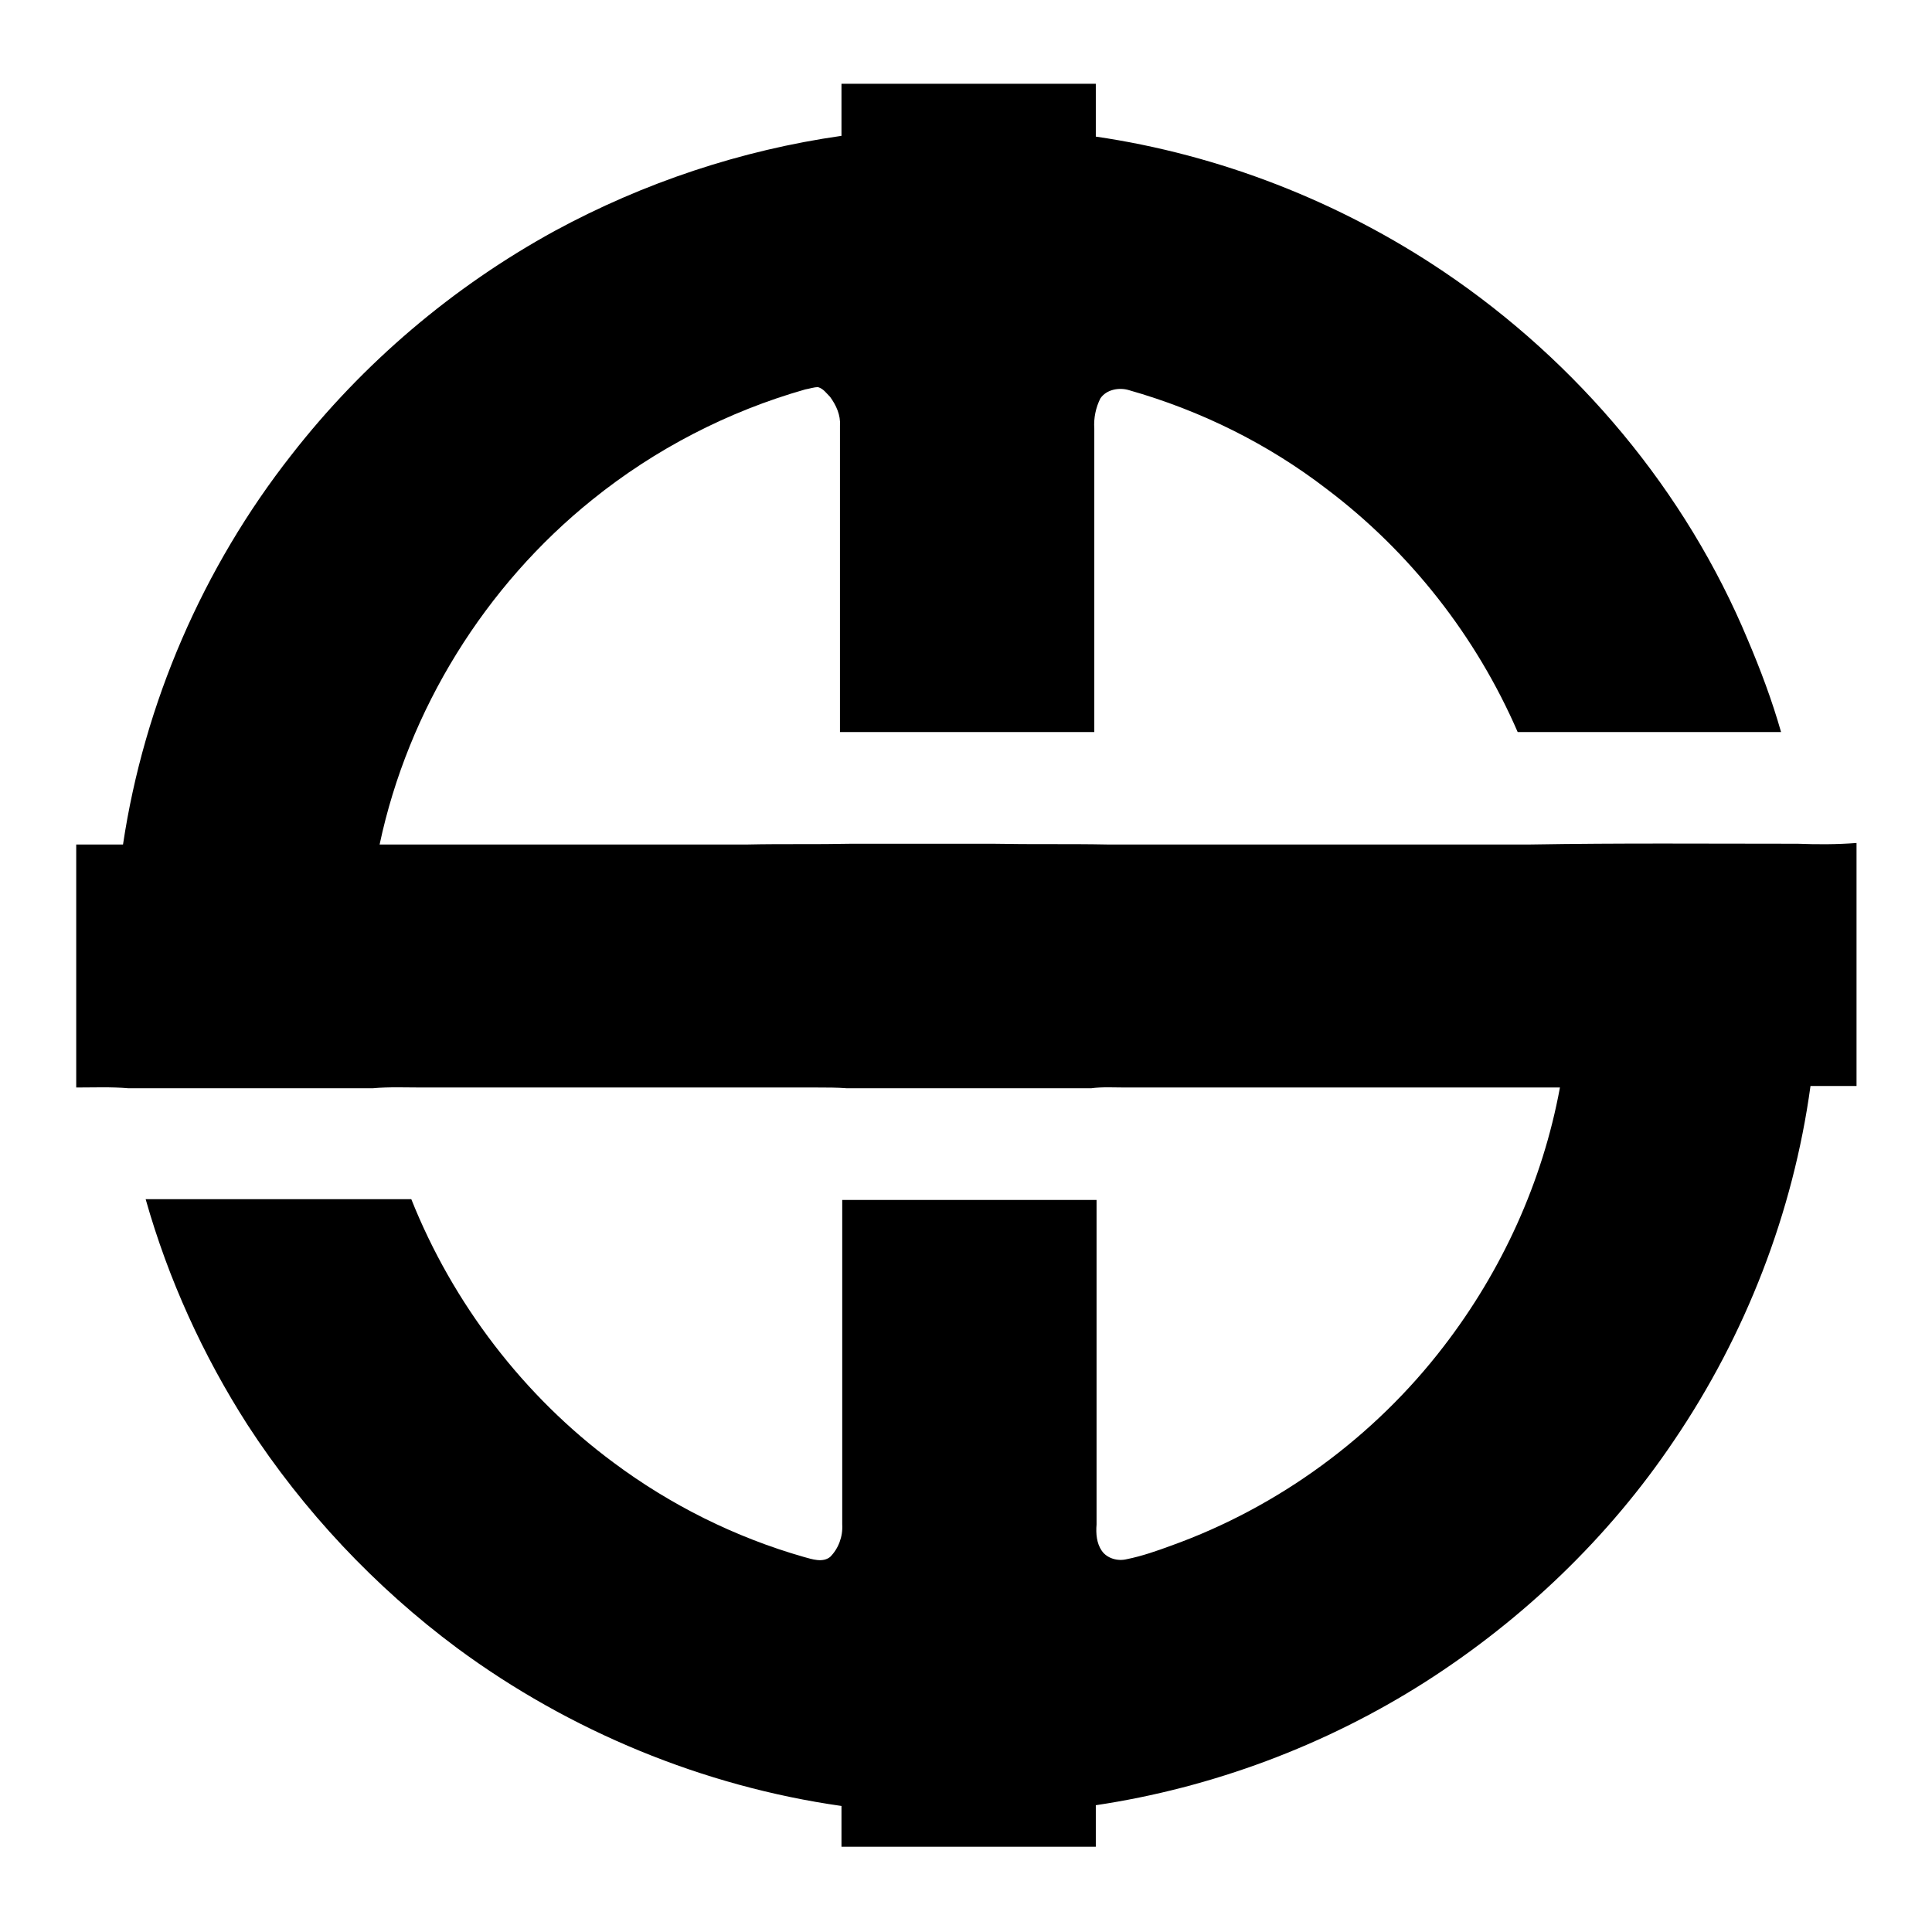 <?xml version="1.0" encoding="utf-8"?>
<!-- Svg Vector Icons : http://www.onlinewebfonts.com/icon -->
<!DOCTYPE svg PUBLIC "-//W3C//DTD SVG 1.1//EN" "http://www.w3.org/Graphics/SVG/1.1/DTD/svg11.dtd">
<svg version="1.1" xmlns="http://www.w3.org/2000/svg" xmlns:xlink="http://www.w3.org/1999/xlink" x="0px" y="0px" viewBox="0 0 256 256" enable-background="new 0 0 256 256" xml:space="preserve">
<g> <path fill="#000000" d="M238.2,111.8c-11.8,0-23.6-0.1-35.4,0.1c-18.7,0-37.4,0-56.1,0c-5-0.1-10,0-15.1-0.1c-6.2,0-12.5,0-18.8,0 c-4.6,0.1-9.1,0-13.7,0.1c-16.3,0-32.5,0-48.8,0c3.8-17.9,14-34.3,28.2-45.7c8.3-6.7,18-11.7,28.2-14.6c0.6-0.1,1.1-0.3,1.7-0.3 c0.7,0.2,1.1,0.8,1.6,1.3c0.8,1.1,1.4,2.4,1.3,3.8c0,13.5,0,27.1,0,40.6c11.2,0,22.4,0,33.7,0c0-13.4,0-26.8,0-40.2 c-0.1-1.4,0.2-2.8,0.8-4c0.8-1.2,2.5-1.5,3.8-1.1c9.5,2.7,18.4,7.1,26.2,13.1c11,8.3,19.8,19.5,25.3,32.2c11.6,0,23.3,0,34.9,0 c-1.2-4.2-2.7-8.2-4.4-12.2C223.4,65.1,209.1,48,191.3,36c-13.8-9.3-29.7-15.5-46.1-17.9c0-2.3,0-4.7,0-7h-33.7c0,2.3,0,4.6,0,6.9 c-13.3,1.9-26.2,6.2-38,12.6C60,38,48.1,48.1,38.6,60.3c-11.7,14.9-19.5,32.9-22.3,51.6c-2.1,0-4.2,0-6.2,0v32.2 c2.3,0,4.6-0.1,6.9,0.1c10.8,0,21.6,0,32.4,0c2.2-0.2,4.4-0.1,6.5-0.1c17.5,0,34.9,0,52.4,0c1.3,0,2.6,0,3.9,0.1 c10.8,0,21.6,0,32.4,0c1.5-0.2,3-0.1,4.5-0.1c19.2,0,38.4,0,57.6,0c-2.3,12.5-7.7,24.3-15.4,34.3c-9.2,12-21.9,21.3-36.1,26.4 c-1.9,0.7-3.9,1.4-5.9,1.8c-1.2,0.3-2.6-0.1-3.3-1.1c-0.7-1-0.8-2.3-0.7-3.5c0-14.3,0-28.7,0-43c-11.2,0-22.5,0-33.7,0 c0,14.3,0,28.7,0,43c0.1,1.6-0.5,3.2-1.6,4.3c-1,0.8-2.4,0.3-3.5,0c-9.1-2.6-17.7-6.9-25.2-12.5c-11.9-8.8-21.3-21.1-26.8-34.9 c-11.7,0-23.4,0-35.2,0c3,10.6,7.6,20.7,13.5,29.9c7.4,11.4,16.9,21.5,27.8,29.6c14.9,11,32.6,18.3,50.9,20.9c0,1.8,0,3.6,0,5.4 h33.7c0-1.8,0-3.7,0-5.5c15.4-2.3,30.4-7.9,43.6-16.3c13-8.3,24.4-19.2,33-32c9.5-14,15.8-30.2,18.1-47c2,0,4.1,0,6.1,0v-32.2 C243.4,111.9,240.8,111.9,238.2,111.8z"/></g>
</svg>